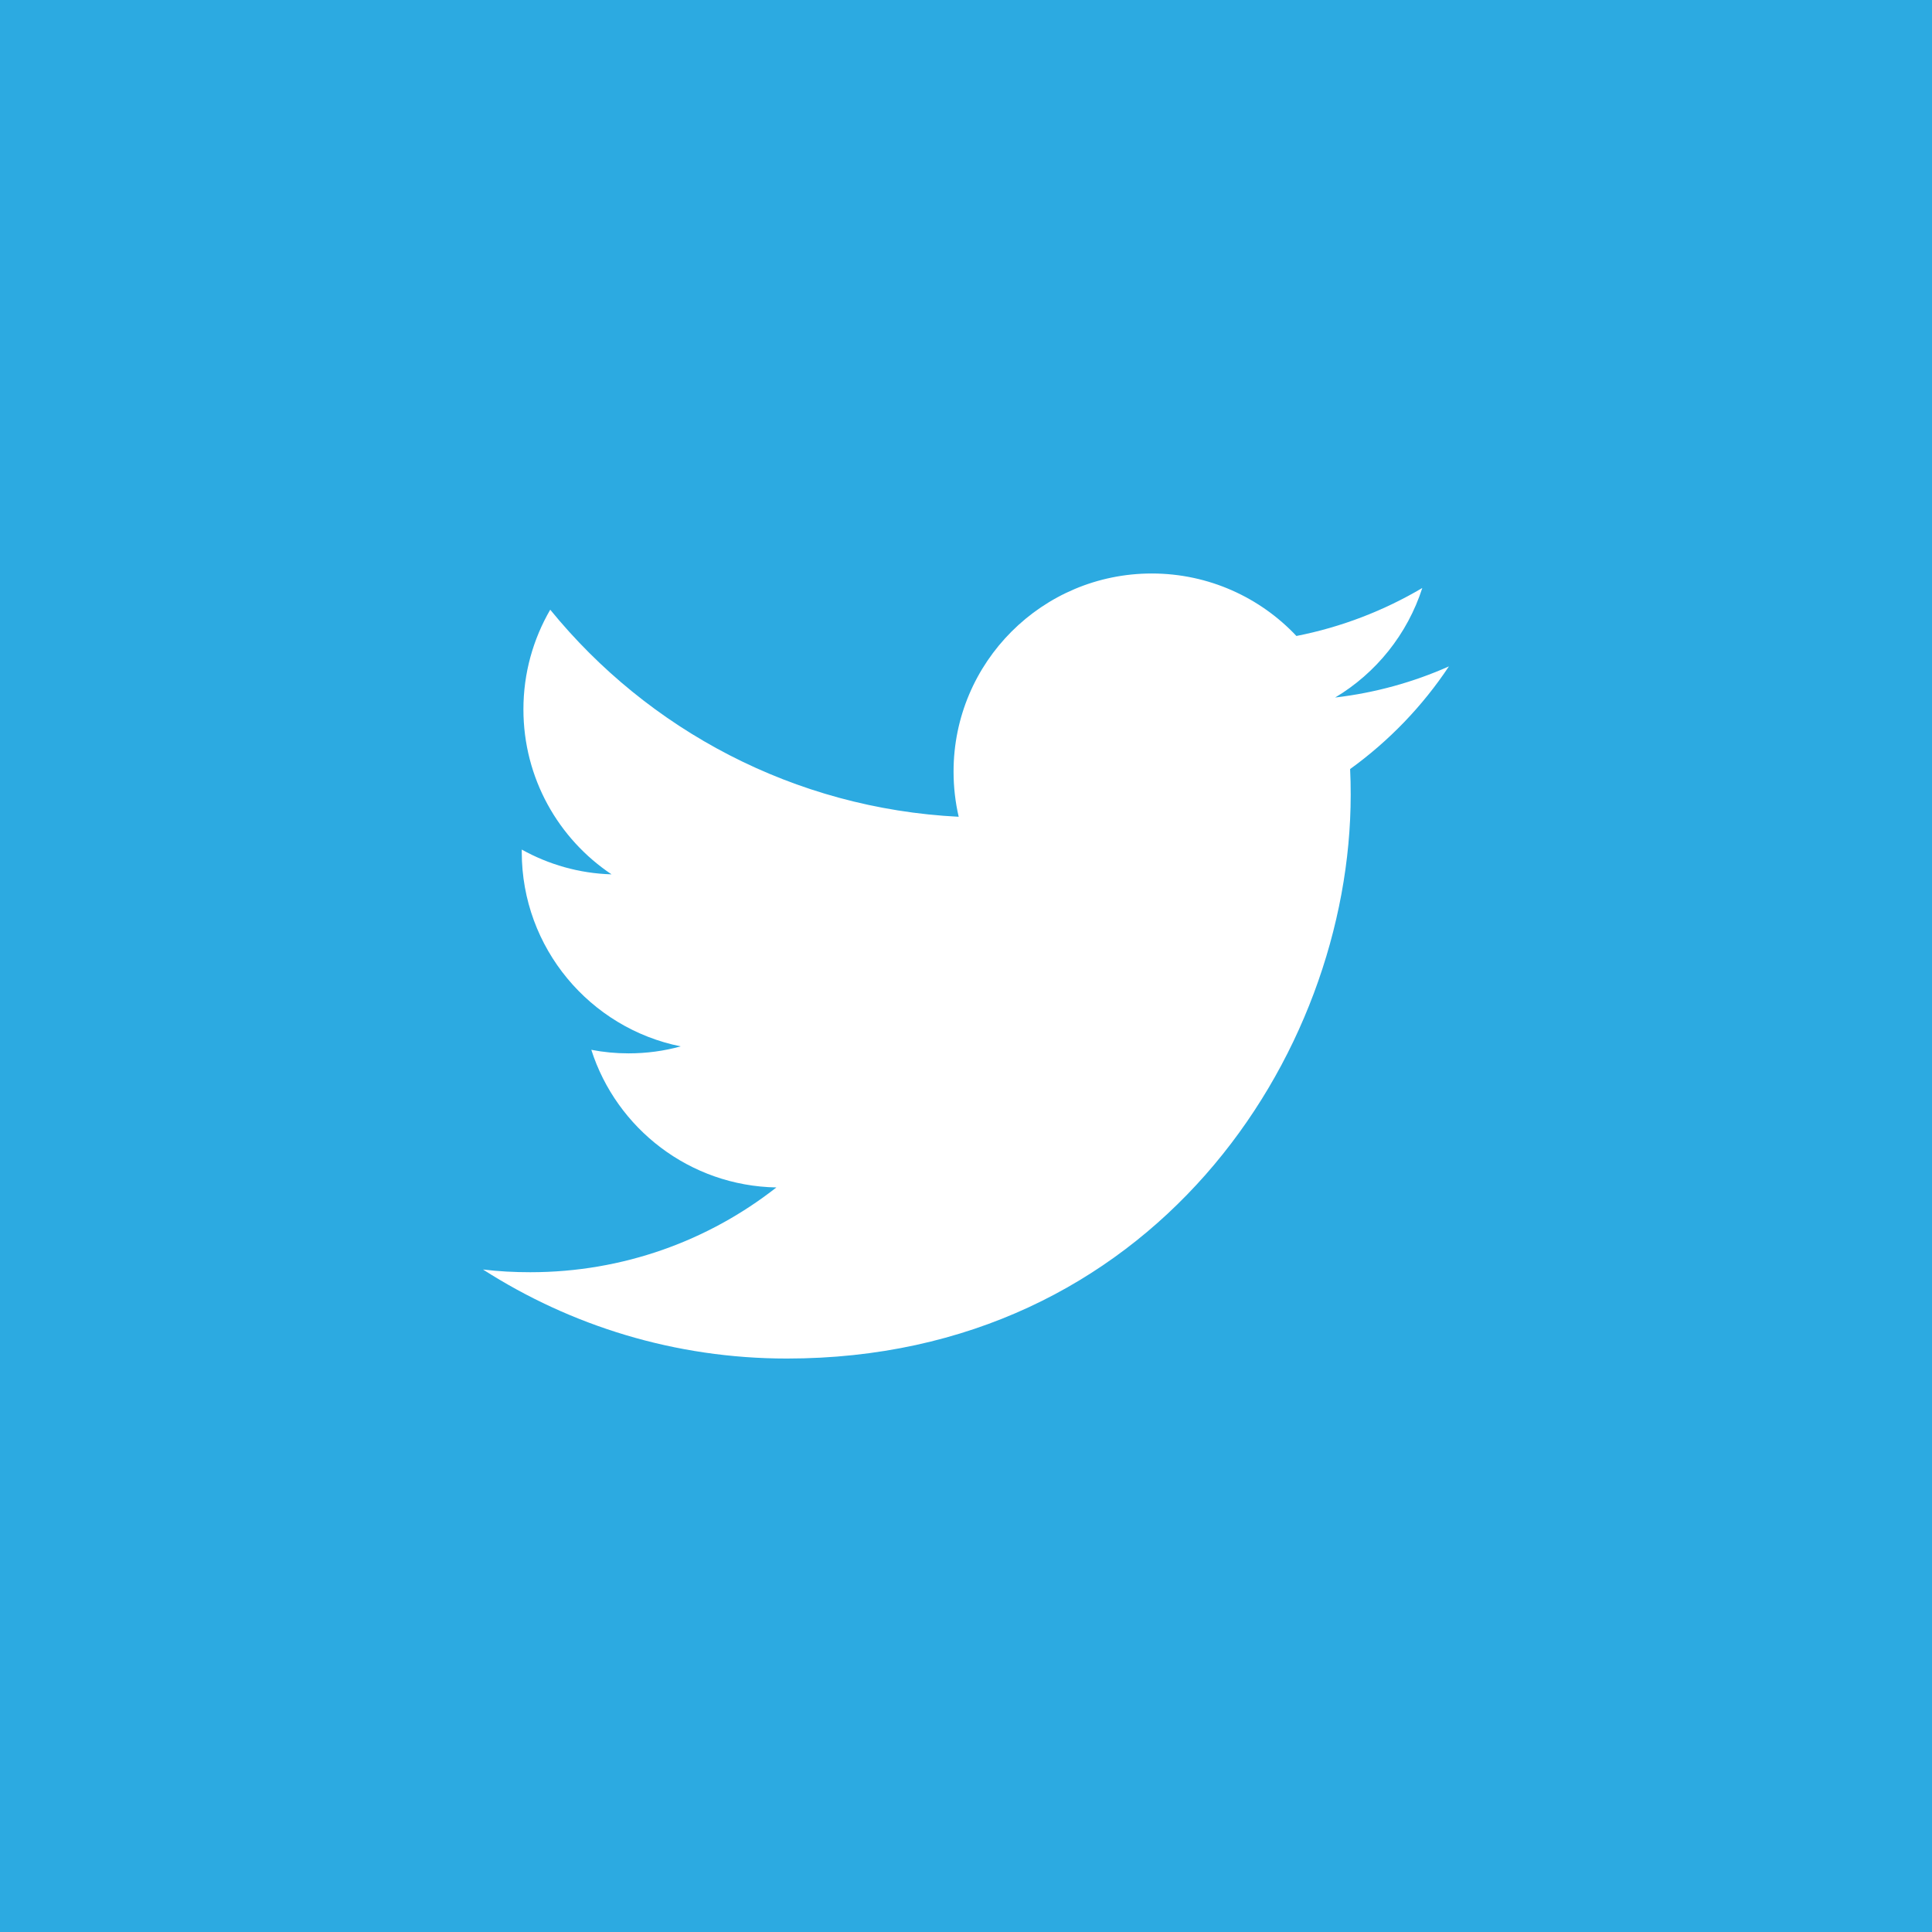 <?xml version="1.0" encoding="utf-8"?>
<!-- Generator: Adobe Illustrator 16.2.0, SVG Export Plug-In . SVG Version: 6.00 Build 0)  -->
<!DOCTYPE svg PUBLIC "-//W3C//DTD SVG 1.1//EN" "http://www.w3.org/Graphics/SVG/1.1/DTD/svg11.dtd">
<svg version="1.1" id="Layer_1" xmlns="http://www.w3.org/2000/svg" xmlns:xlink="http://www.w3.org/1999/xlink" x="0px" y="0px"
	 width="50px" height="50px" viewBox="0 0 50 50" enable-background="new 0 0 50 50" xml:space="preserve">
<path fill="#2CAAE1" d="M0,0v50h50V0H0z M34.941,19.903c0.011,0.22,0.015,0.439,0.015,0.663c0,6.778-5.159,14.593-14.593,14.593
	c-2.897,0-5.592-0.849-7.863-2.304c0.403,0.049,0.81,0.07,1.224,0.07c2.405,0,4.614-0.818,6.369-2.194
	c-2.243-0.04-4.138-1.523-4.79-3.562c0.313,0.061,0.633,0.092,0.964,0.092c0.468,0,0.921-0.062,1.35-0.181
	c-2.344-0.47-4.114-2.545-4.114-5.029c0-0.021,0-0.042,0-0.064c0.693,0.385,1.483,0.617,2.324,0.641
	c-1.376-0.919-2.281-2.49-2.281-4.27c0-0.94,0.253-1.819,0.694-2.579c2.528,3.104,6.31,5.145,10.571,5.359
	c-0.087-0.375-0.133-0.766-0.133-1.169c0-2.832,2.296-5.127,5.13-5.127c1.474,0,2.808,0.623,3.743,1.617
	c1.167-0.229,2.266-0.656,3.258-1.242c-0.385,1.196-1.196,2.203-2.256,2.835c1.038-0.122,2.026-0.397,2.945-0.806
	C36.813,18.277,35.943,19.18,34.941,19.903z"/>
</svg>
